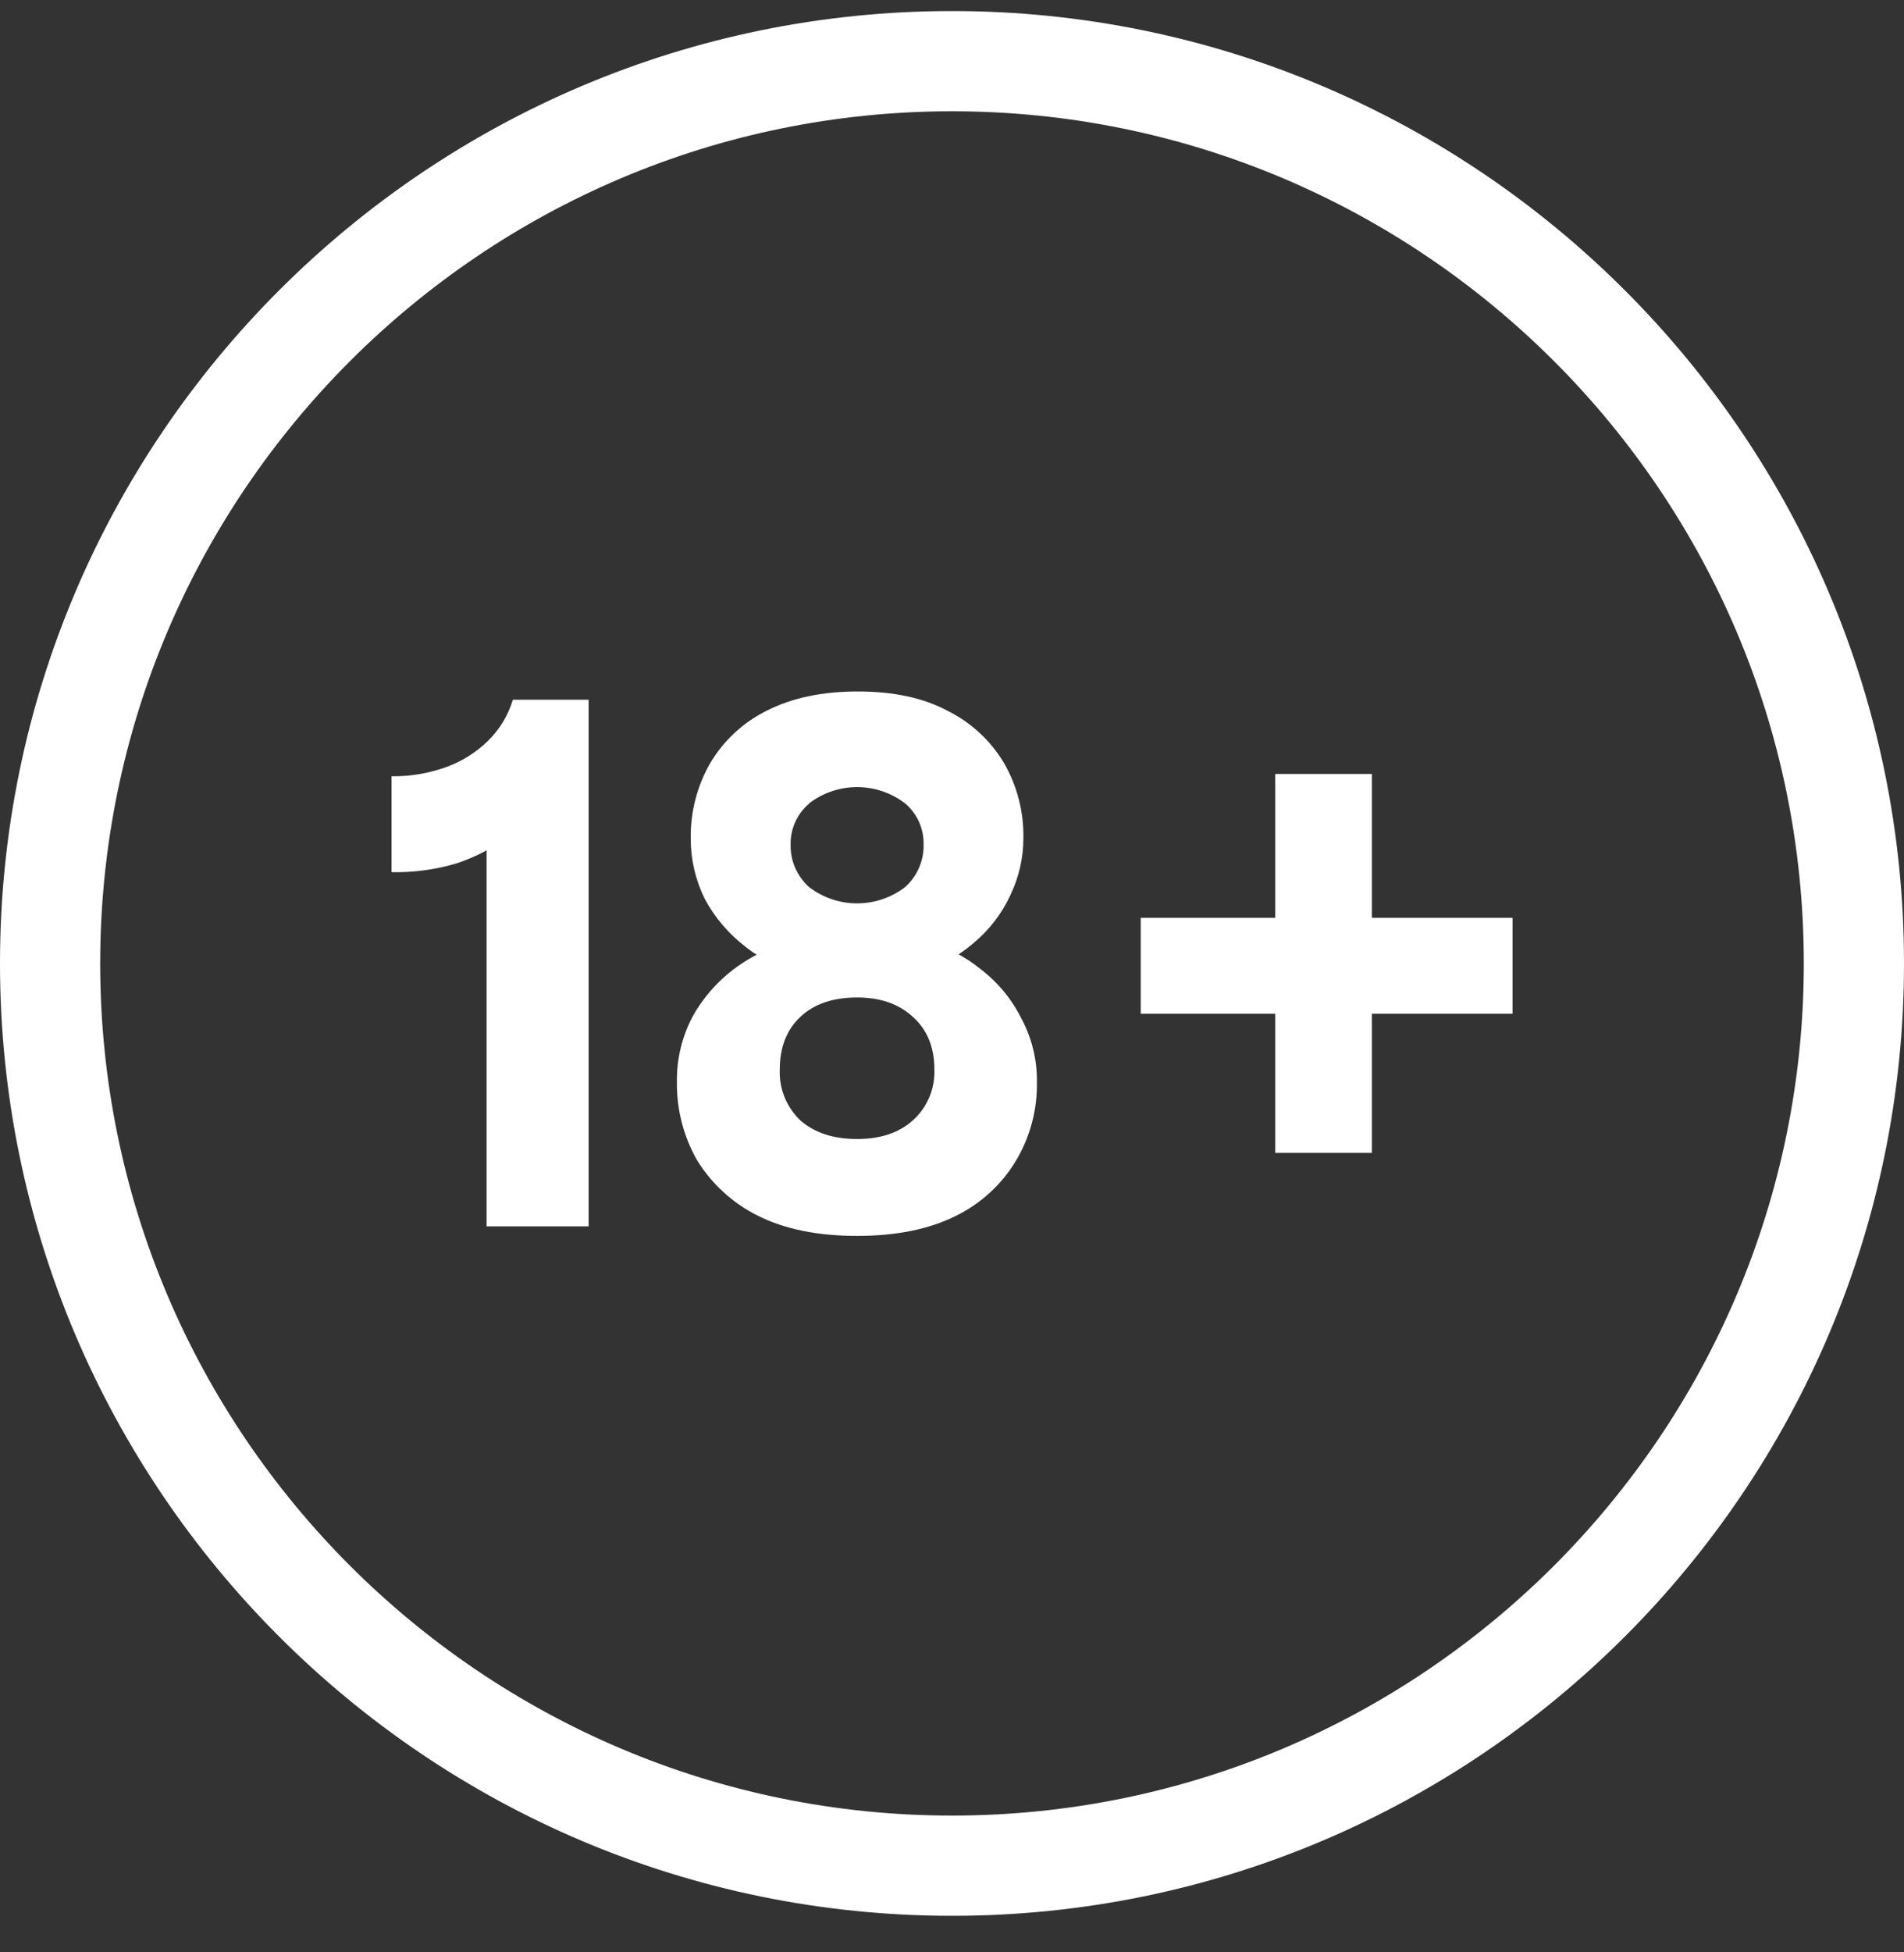 <svg xmlns="http://www.w3.org/2000/svg" width="40" height="41" viewBox="0 0 40 41" fill="none">
  <rect x="0" y="0" width="40" height="41" fill="#333333" stroke="none"/>
  <path d="M20 0.232C8.971 0.232 0 9.204 0 20.232C0 31.261 8.971 40.232 20 40.232C31.029 40.232 40 31.261 40 20.232C40 9.204 31.029 0.232 20 0.232ZM20 38.127C10.133 38.127 2.105 30.099 2.105 20.232C2.105 10.365 10.133 2.337 20 2.337C29.867 2.337 37.895 10.365 37.895 20.232C37.895 30.099 29.867 38.127 20 38.127Z" fill="white"/>
  <path d="M28.821 16.253H26.791V19.274H23.965V21.288H26.791V24.211H28.821V21.288H31.777V19.274H28.821V16.253Z" fill="white"/>
  <path d="M20.572 20.33C20.437 20.221 20.292 20.124 20.139 20.041C20.246 19.97 20.348 19.893 20.445 19.81C20.776 19.537 21.043 19.193 21.224 18.803C21.405 18.428 21.499 18.017 21.5 17.601C21.509 17.049 21.369 16.505 21.094 16.026C20.812 15.553 20.4 15.171 19.907 14.927C19.401 14.656 18.773 14.521 18.023 14.521C17.272 14.521 16.632 14.656 16.103 14.927C15.609 15.173 15.198 15.556 14.917 16.031C14.643 16.51 14.503 17.055 14.511 17.607C14.51 18.046 14.61 18.479 14.804 18.873C15.018 19.274 15.318 19.623 15.681 19.897C15.749 19.95 15.821 20.005 15.897 20.047C15.779 20.11 15.664 20.179 15.553 20.254C15.145 20.531 14.806 20.897 14.562 21.326C14.331 21.754 14.213 22.235 14.221 22.723C14.213 23.297 14.359 23.863 14.643 24.363C14.953 24.865 15.397 25.271 15.926 25.532C16.489 25.814 17.182 25.954 18.005 25.954C18.828 25.954 19.521 25.814 20.084 25.532C20.611 25.273 21.051 24.867 21.351 24.363C21.644 23.866 21.794 23.299 21.784 22.723C21.79 22.258 21.678 21.8 21.459 21.391C21.251 20.972 20.947 20.609 20.572 20.33ZM16.999 16.87C17.288 16.649 17.642 16.529 18.006 16.529C18.37 16.529 18.724 16.649 19.013 16.87C19.139 16.976 19.239 17.109 19.307 17.259C19.374 17.409 19.407 17.572 19.403 17.737C19.407 17.905 19.374 18.072 19.306 18.226C19.239 18.38 19.139 18.518 19.013 18.63C18.724 18.851 18.37 18.971 18.006 18.971C17.642 18.971 17.288 18.851 16.999 18.63C16.874 18.518 16.774 18.38 16.706 18.226C16.639 18.072 16.606 17.905 16.61 17.737C16.606 17.573 16.639 17.411 16.707 17.262C16.774 17.113 16.874 16.981 16.999 16.876V16.87ZM19.176 23.529C18.887 23.789 18.497 23.919 18.006 23.919C17.508 23.919 17.111 23.789 16.815 23.529C16.671 23.392 16.557 23.225 16.482 23.04C16.407 22.855 16.373 22.657 16.382 22.457C16.382 21.992 16.527 21.623 16.815 21.353C17.104 21.082 17.501 20.947 18.006 20.947C18.494 20.947 18.883 21.082 19.176 21.353C19.479 21.623 19.63 21.992 19.63 22.457C19.638 22.658 19.601 22.859 19.523 23.044C19.444 23.229 19.326 23.395 19.176 23.529Z" fill="white"/>
  <path d="M10.255 15.555C10.006 15.8 9.706 15.988 9.378 16.107C9.008 16.241 8.618 16.307 8.225 16.302V18.316C8.68 18.325 9.135 18.264 9.573 18.137C9.797 18.064 10.015 17.971 10.222 17.858V25.754H12.366V14.694H10.774C10.676 15.02 10.498 15.316 10.255 15.555Z" fill="white"/>
</svg>